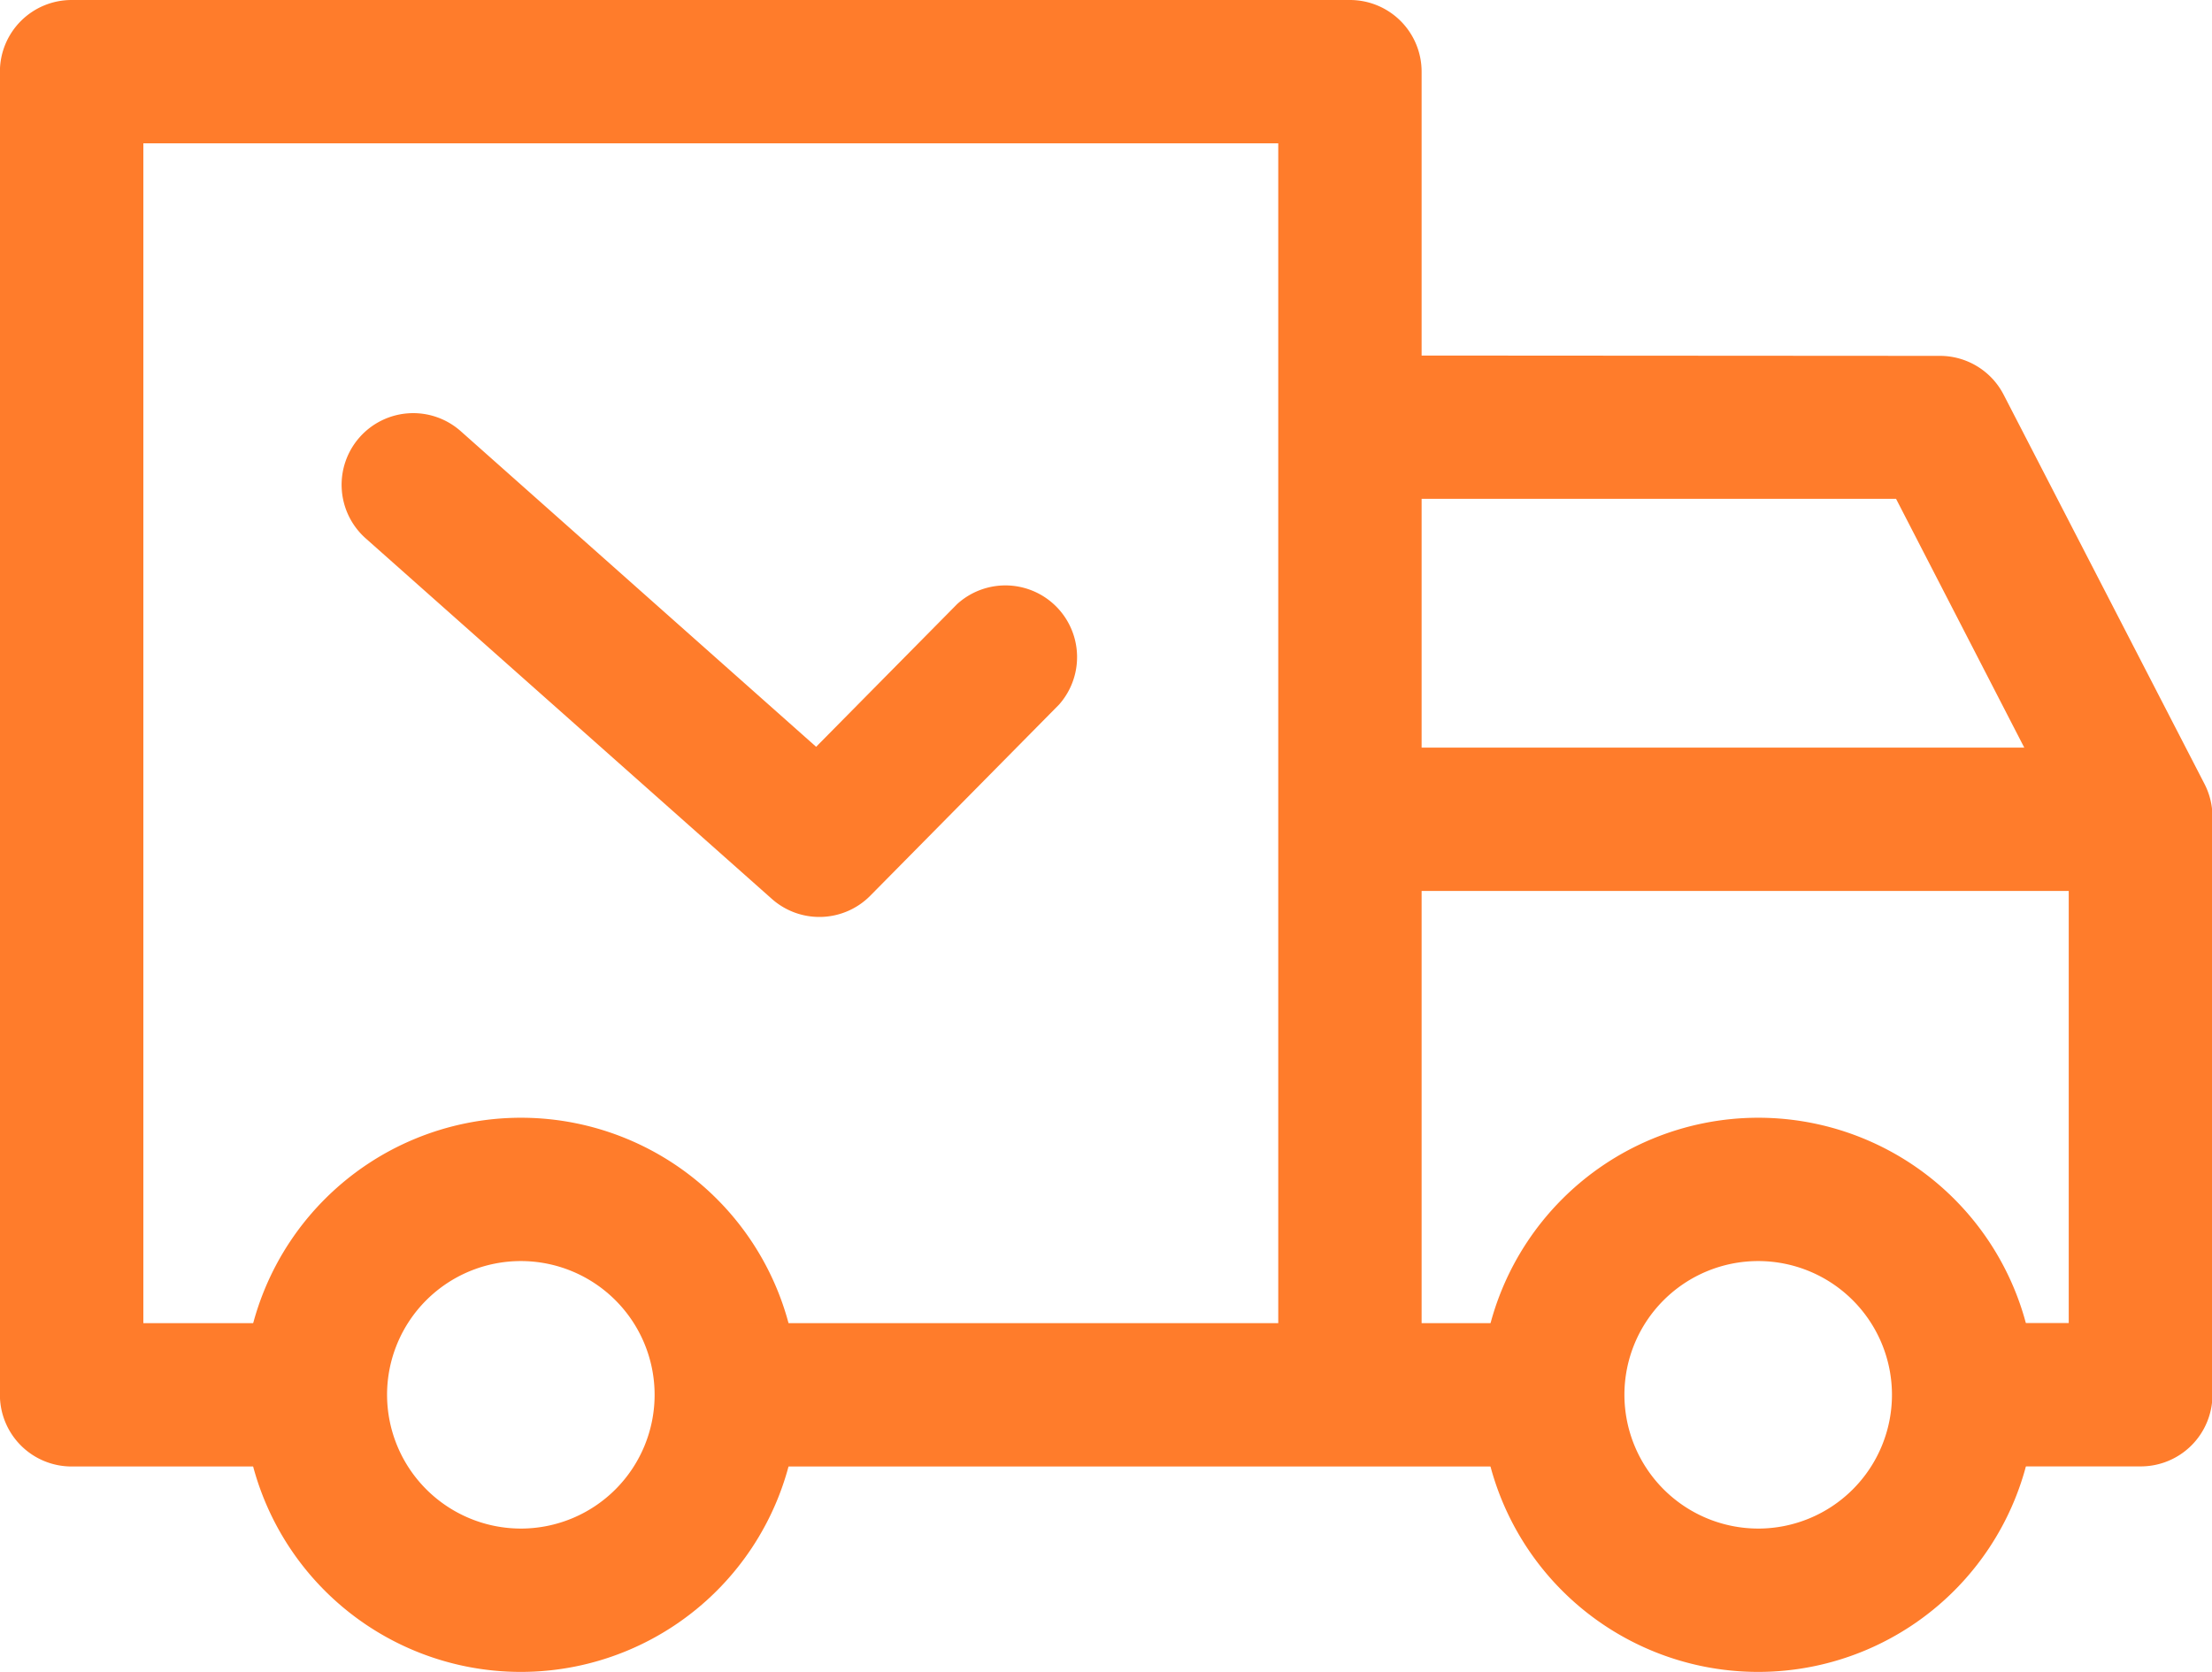 <svg xmlns="http://www.w3.org/2000/svg" width="24.225" height="18.313" viewBox="0 0 24.225 18.313">
  <g id="icon-cargo" transform="translate(-472 -3766.236)">
    <g id="Group_7465" data-name="Group 7465" transform="translate(488.22 3778.479)">
      <g id="Group_7464" data-name="Group 7464">
        <path id="Path_16787" data-name="Path 16787" d="M43.951,321.244a3.035,3.035,0,1,1-3.035,3.035A3.038,3.038,0,0,1,43.951,321.244Zm0,4.5a1.465,1.465,0,1,0-1.465-1.465A1.467,1.467,0,0,0,43.951,325.744Z" transform="translate(-40.916 -321.244)" fill="#ff7c2b"/>
      </g>
    </g>
    <g id="Group_7467" data-name="Group 7467" transform="translate(474.669 3778.479)">
      <g id="Group_7466" data-name="Group 7466">
        <path id="Path_16788" data-name="Path 16788" d="M330.361,321.244a3.035,3.035,0,1,1-3.035,3.035A3.038,3.038,0,0,1,330.361,321.244Zm0,4.5a1.465,1.465,0,1,0-1.465-1.465A1.467,1.467,0,0,0,330.361,325.744Z" transform="translate(-327.326 -321.244)" fill="#ff7c2b"/>
      </g>
    </g>
    <g id="Group_7469" data-name="Group 7469" transform="translate(486.781 3770.134)">
      <g id="Group_7468" data-name="Group 7468">
        <path id="Path_16789" data-name="Path 16789" d="M6.462,144.864a.785.785,0,0,1,.7.425l2.2,4.264a.784.784,0,0,1,.087.359v6.331a.785.785,0,0,1-.785.785H6.75v-1.57H7.875V150.1l-1.891-3.67H0v-1.57Z" transform="translate(0 -144.864)" fill="#ff7c2b"/>
      </g>
    </g>
    <g id="Group_7471" data-name="Group 7471" transform="translate(479.979 3780.729)">
      <g id="Group_7470" data-name="Group 7470">
        <rect id="Rectangle_3047" data-name="Rectangle 3047" width="8.947" height="1.57" fill="#ff7c2b"/>
      </g>
    </g>
    <g id="Group_7473" data-name="Group 7473" transform="translate(472 3766.236)">
      <g id="Group_7472" data-name="Group 7472">
        <path id="Path_16790" data-name="Path 16790" d="M183.8,62.479h14a.785.785,0,0,1,.785.785V77.757h-1.57V64.049H184.586V76.972h1.884v1.57H183.8a.785.785,0,0,1-.785-.785V63.264A.785.785,0,0,1,183.8,62.479Z" transform="translate(-183.016 -62.479)" fill="#ff7c2b"/>
      </g>
    </g>
    <g id="Group_7475" data-name="Group 7475" transform="translate(486.781 3774.425)">
      <g id="Group_7474" data-name="Group 7474">
        <rect id="Rectangle_3048" data-name="Rectangle 3048" width="8.659" height="1.57" fill="#ff7c2b"/>
      </g>
    </g>
    <g id="Group_7477" data-name="Group 7477" transform="translate(475.741 3770.761)">
      <g id="Group_7476" data-name="Group 7476">
        <path id="Path_16791" data-name="Path 16791" d="M262.284,158.392a.784.784,0,0,1,1.108-.065l3.891,3.456,1.544-1.563a.785.785,0,0,1,1.117,1.1l-2.067,2.093a.784.784,0,0,1-1.079.036L262.35,159.5A.785.785,0,0,1,262.284,158.392Z" transform="translate(-262.086 -158.128)" fill="#ff7c2b"/>
      </g>
    </g>
  </g>
</svg>
